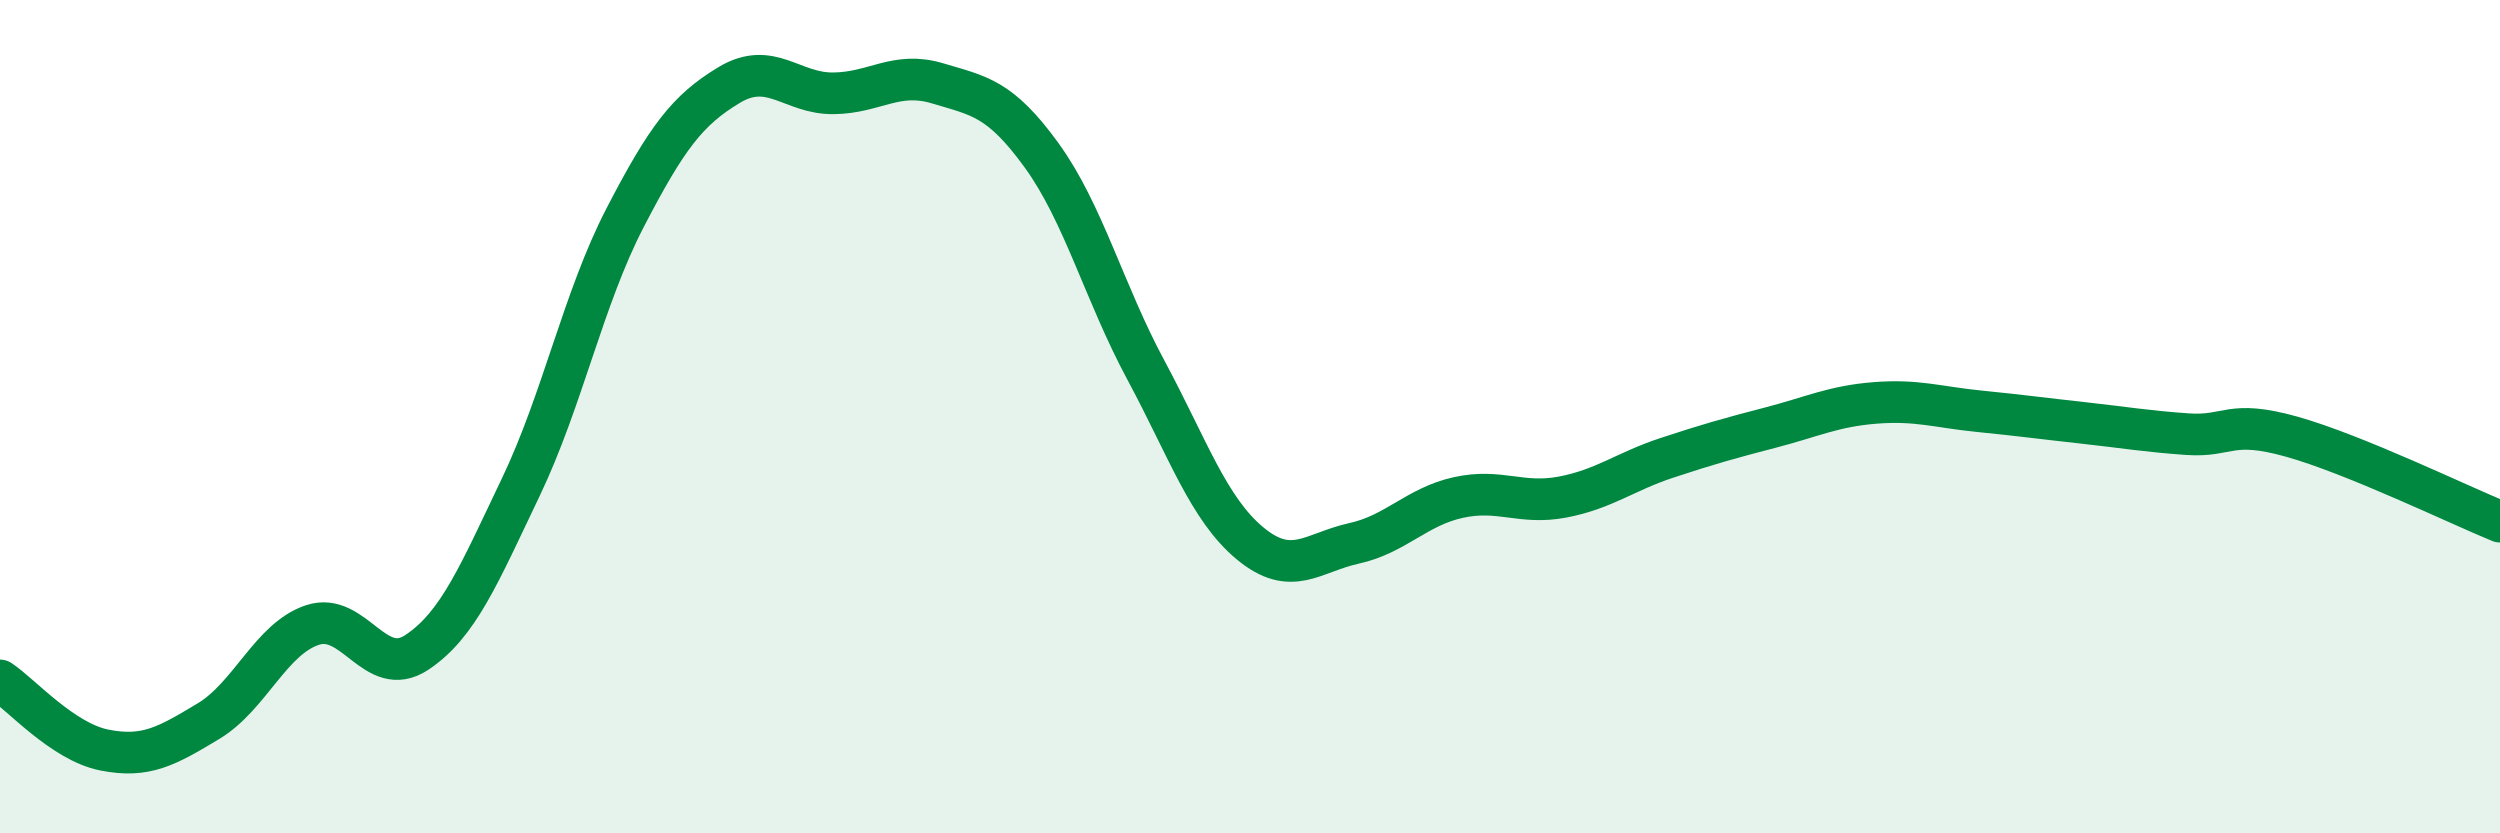 
    <svg width="60" height="20" viewBox="0 0 60 20" xmlns="http://www.w3.org/2000/svg">
      <path
        d="M 0,16.33 C 0.5,16.66 1.5,17.8 2.5,18 C 3.5,18.2 4,17.91 5,17.31 C 6,16.71 6.5,15.33 7.5,15 C 8.5,14.67 9,16.32 10,15.66 C 11,15 11.5,13.78 12.5,11.69 C 13.5,9.6 14,7.16 15,5.23 C 16,3.3 16.5,2.64 17.5,2.04 C 18.5,1.44 19,2.25 20,2.24 C 21,2.23 21.5,1.7 22.5,2 C 23.5,2.3 24,2.35 25,3.73 C 26,5.11 26.5,7.02 27.5,8.88 C 28.5,10.74 29,12.21 30,13.04 C 31,13.87 31.5,13.26 32.5,13.04 C 33.5,12.82 34,12.16 35,11.94 C 36,11.72 36.5,12.12 37.5,11.93 C 38.5,11.74 39,11.32 40,10.99 C 41,10.66 41.5,10.52 42.5,10.26 C 43.5,10 44,9.75 45,9.67 C 46,9.59 46.5,9.77 47.5,9.87 C 48.5,9.97 49,10.04 50,10.15 C 51,10.26 51.5,10.35 52.5,10.42 C 53.5,10.49 53.5,10.06 55,10.48 C 56.5,10.9 59,12.11 60,12.52L60 20L0 20Z"
        fill="#008740"
        opacity="0.1"
        stroke-linecap="round"
        stroke-linejoin="round"
      />
      <path
        d="M 0,16.33 C 0.5,16.66 1.5,17.8 2.5,18 C 3.5,18.2 4,17.91 5,17.31 C 6,16.71 6.5,15.33 7.5,15 C 8.5,14.67 9,16.32 10,15.66 C 11,15 11.5,13.78 12.5,11.69 C 13.5,9.6 14,7.16 15,5.23 C 16,3.3 16.5,2.64 17.5,2.04 C 18.5,1.44 19,2.25 20,2.24 C 21,2.23 21.5,1.7 22.5,2 C 23.5,2.3 24,2.35 25,3.73 C 26,5.11 26.5,7.02 27.5,8.88 C 28.5,10.74 29,12.21 30,13.04 C 31,13.87 31.5,13.26 32.5,13.04 C 33.5,12.82 34,12.16 35,11.94 C 36,11.72 36.5,12.12 37.5,11.93 C 38.5,11.74 39,11.32 40,10.99 C 41,10.66 41.5,10.52 42.5,10.26 C 43.5,10 44,9.75 45,9.67 C 46,9.59 46.5,9.77 47.5,9.87 C 48.5,9.97 49,10.04 50,10.15 C 51,10.26 51.5,10.35 52.5,10.42 C 53.5,10.49 53.5,10.06 55,10.48 C 56.5,10.9 59,12.11 60,12.52"
        stroke="#008740"
        stroke-width="1"
        fill="none"
        stroke-linecap="round"
        stroke-linejoin="round"
      />
    </svg>
  